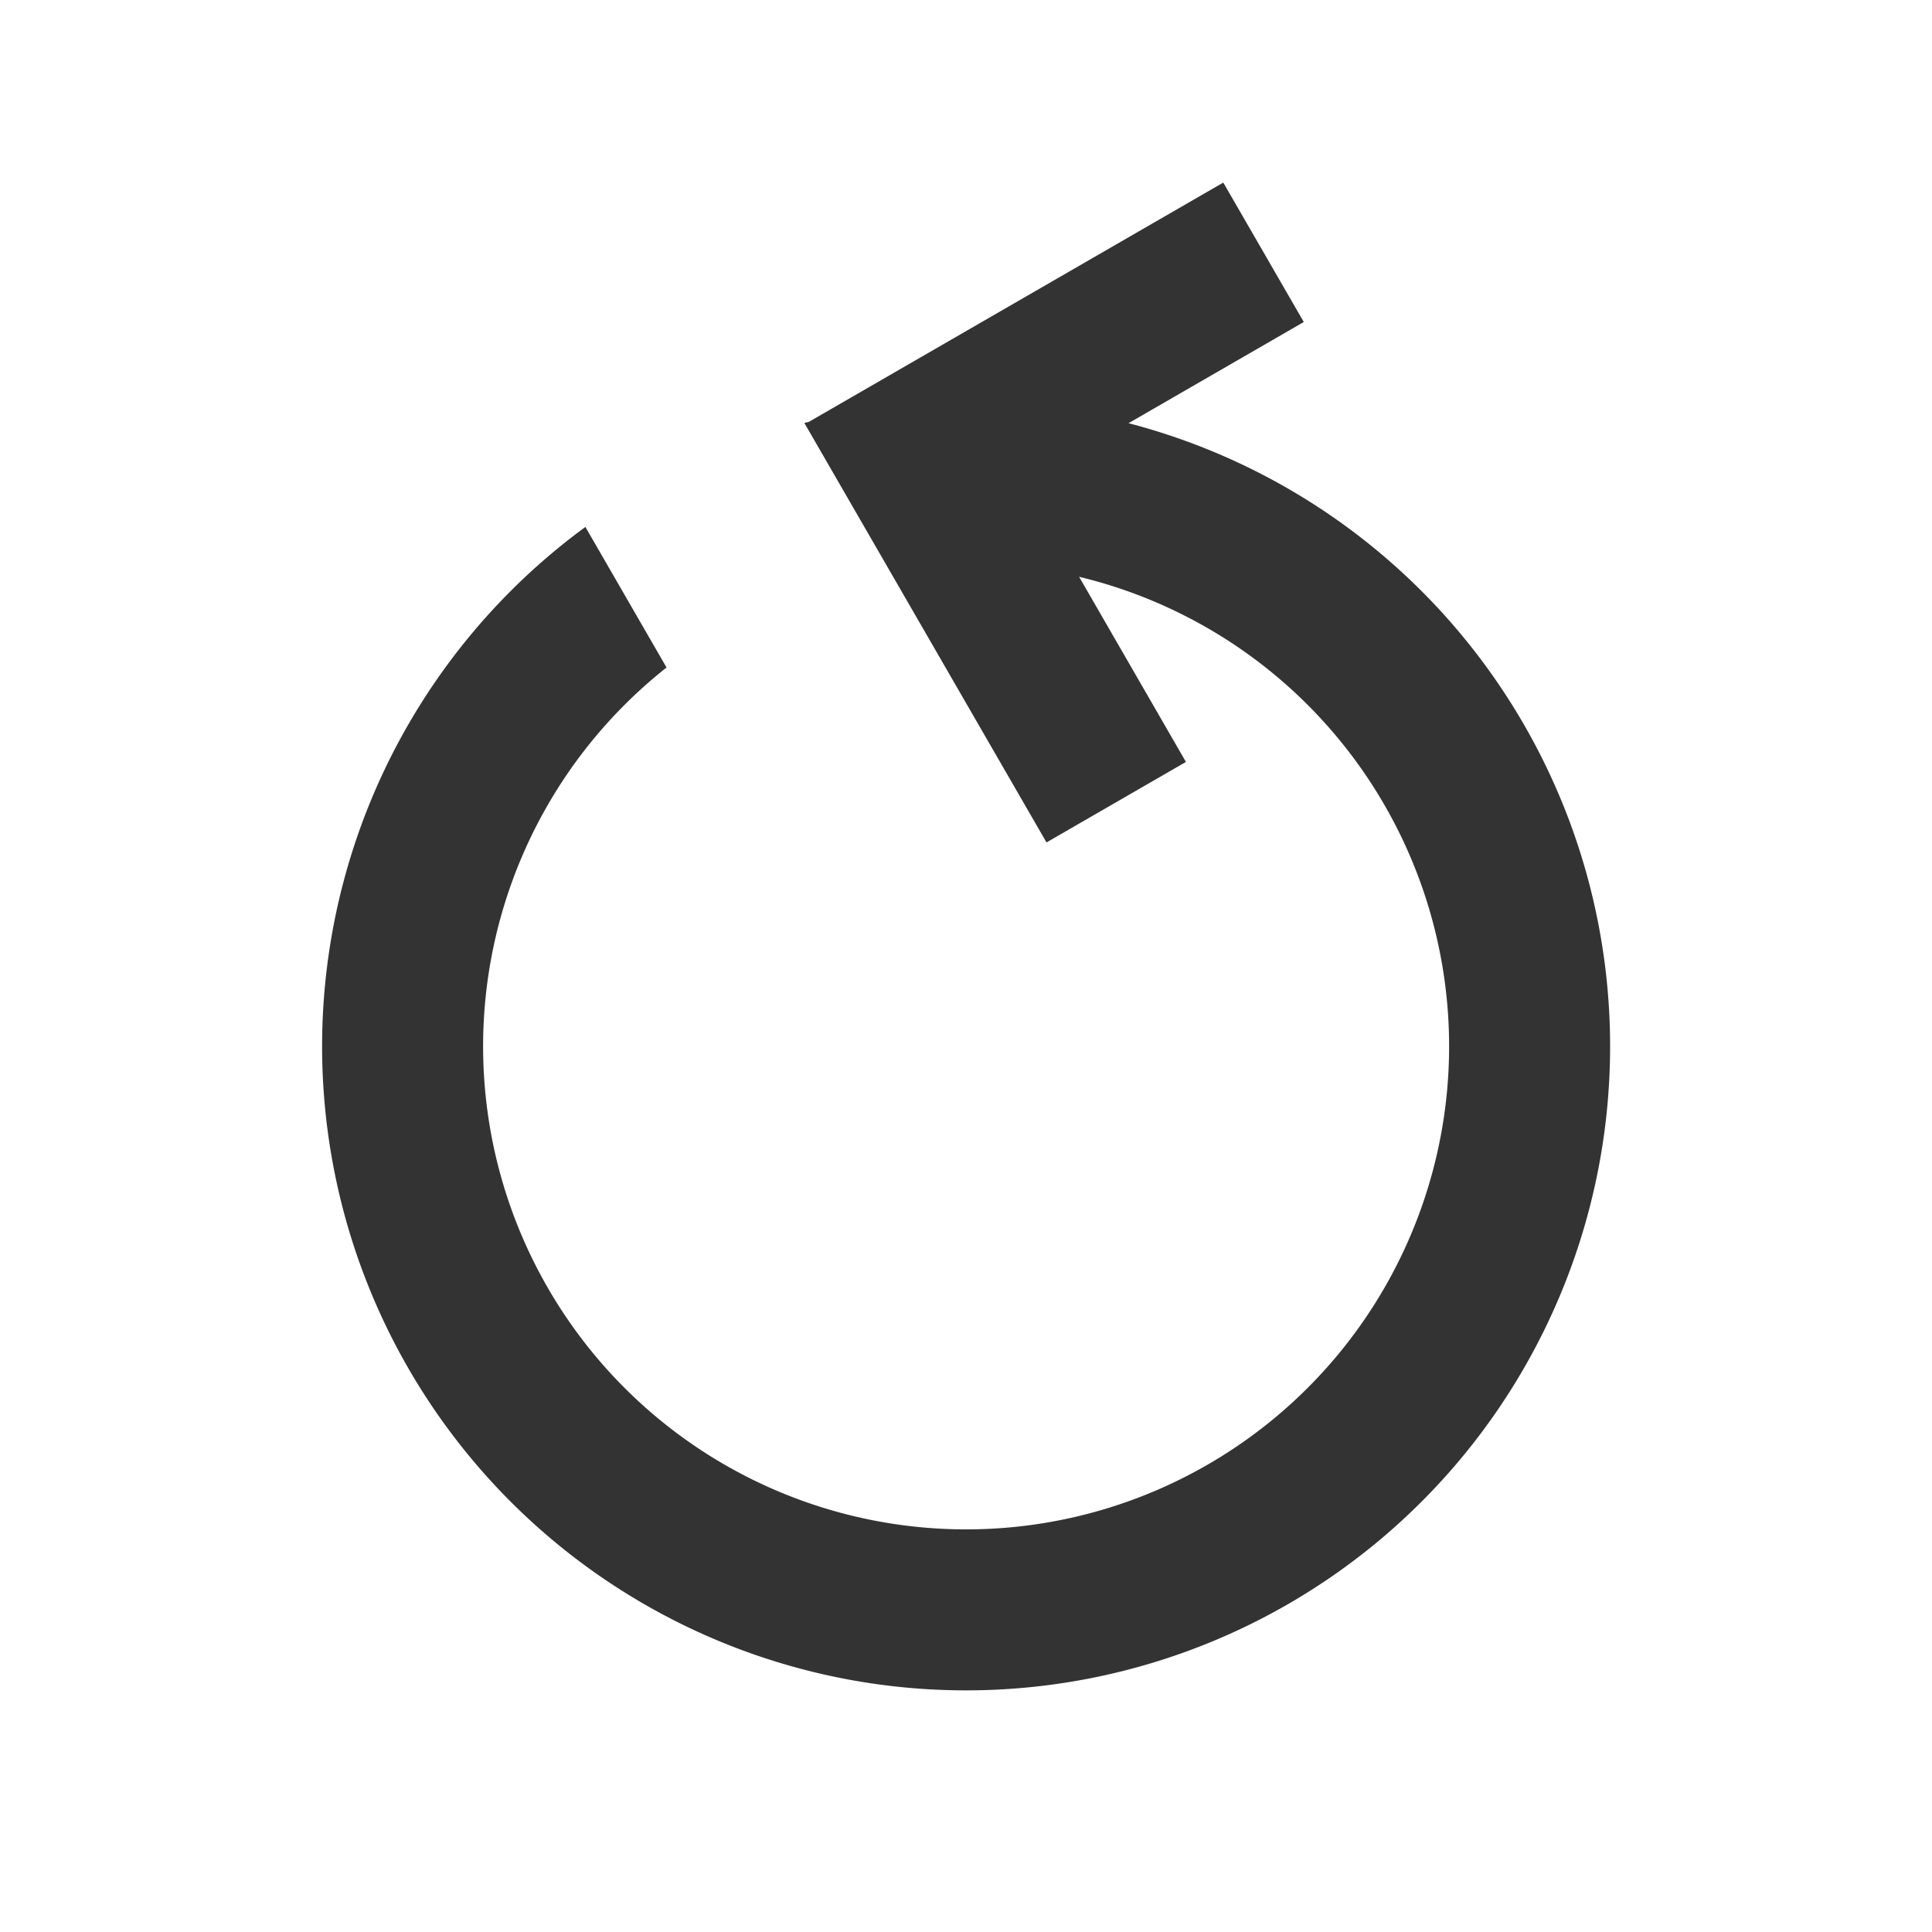 <svg xmlns="http://www.w3.org/2000/svg" xmlns:xlink="http://www.w3.org/1999/xlink" width="24" height="24" viewBox="0 0 24 24"><path d="m15.196 2.268 1 1.732-2.177 1.257a8 8 0 1 1-6.747 1.289L8.28 8.292a6 6 0 1 0 5.125-1.127l1.327 2.3-1.732 1-3-5.197-.008-.014.057-.014 5.147-2.972Z" fill="#333333"></path></svg>